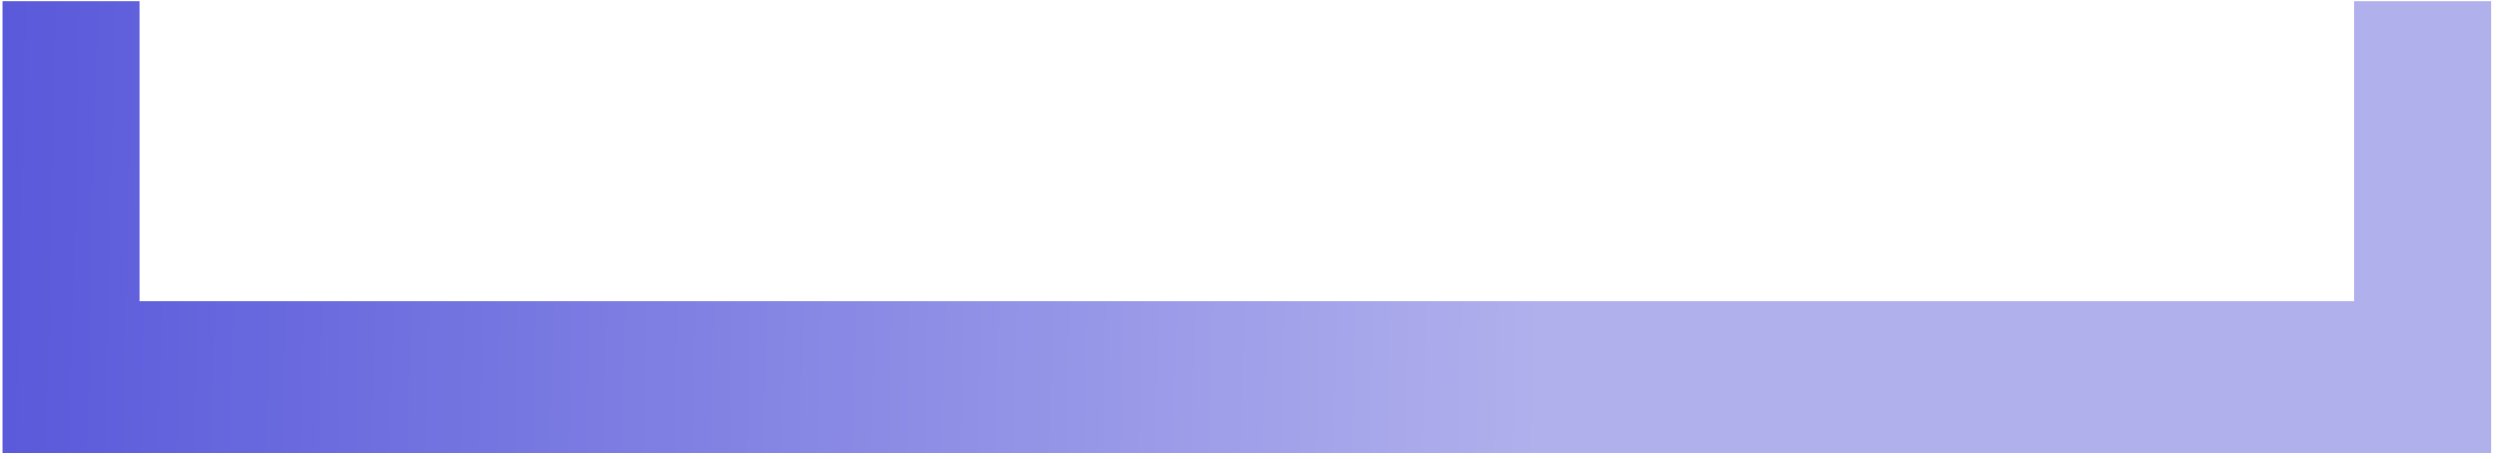 <?xml version="1.0" encoding="UTF-8"?> <svg xmlns="http://www.w3.org/2000/svg" width="267" height="49" viewBox="0 0 267 49" fill="none"><path d="M266.053 0.127L266.053 48.379L0.271 48.379L0.271 0.127L14.905 0.127L14.905 32.163L251.419 32.163L251.419 0.127L266.053 0.127Z" fill="url(#paint0_linear_6105_17860)"></path><defs><linearGradient id="paint0_linear_6105_17860" x1="-9" y1="59" x2="164" y2="63" gradientUnits="userSpaceOnUse"><stop stop-color="#5555DA"></stop><stop offset="1" stop-color="#B0B0ED"></stop></linearGradient></defs></svg> 